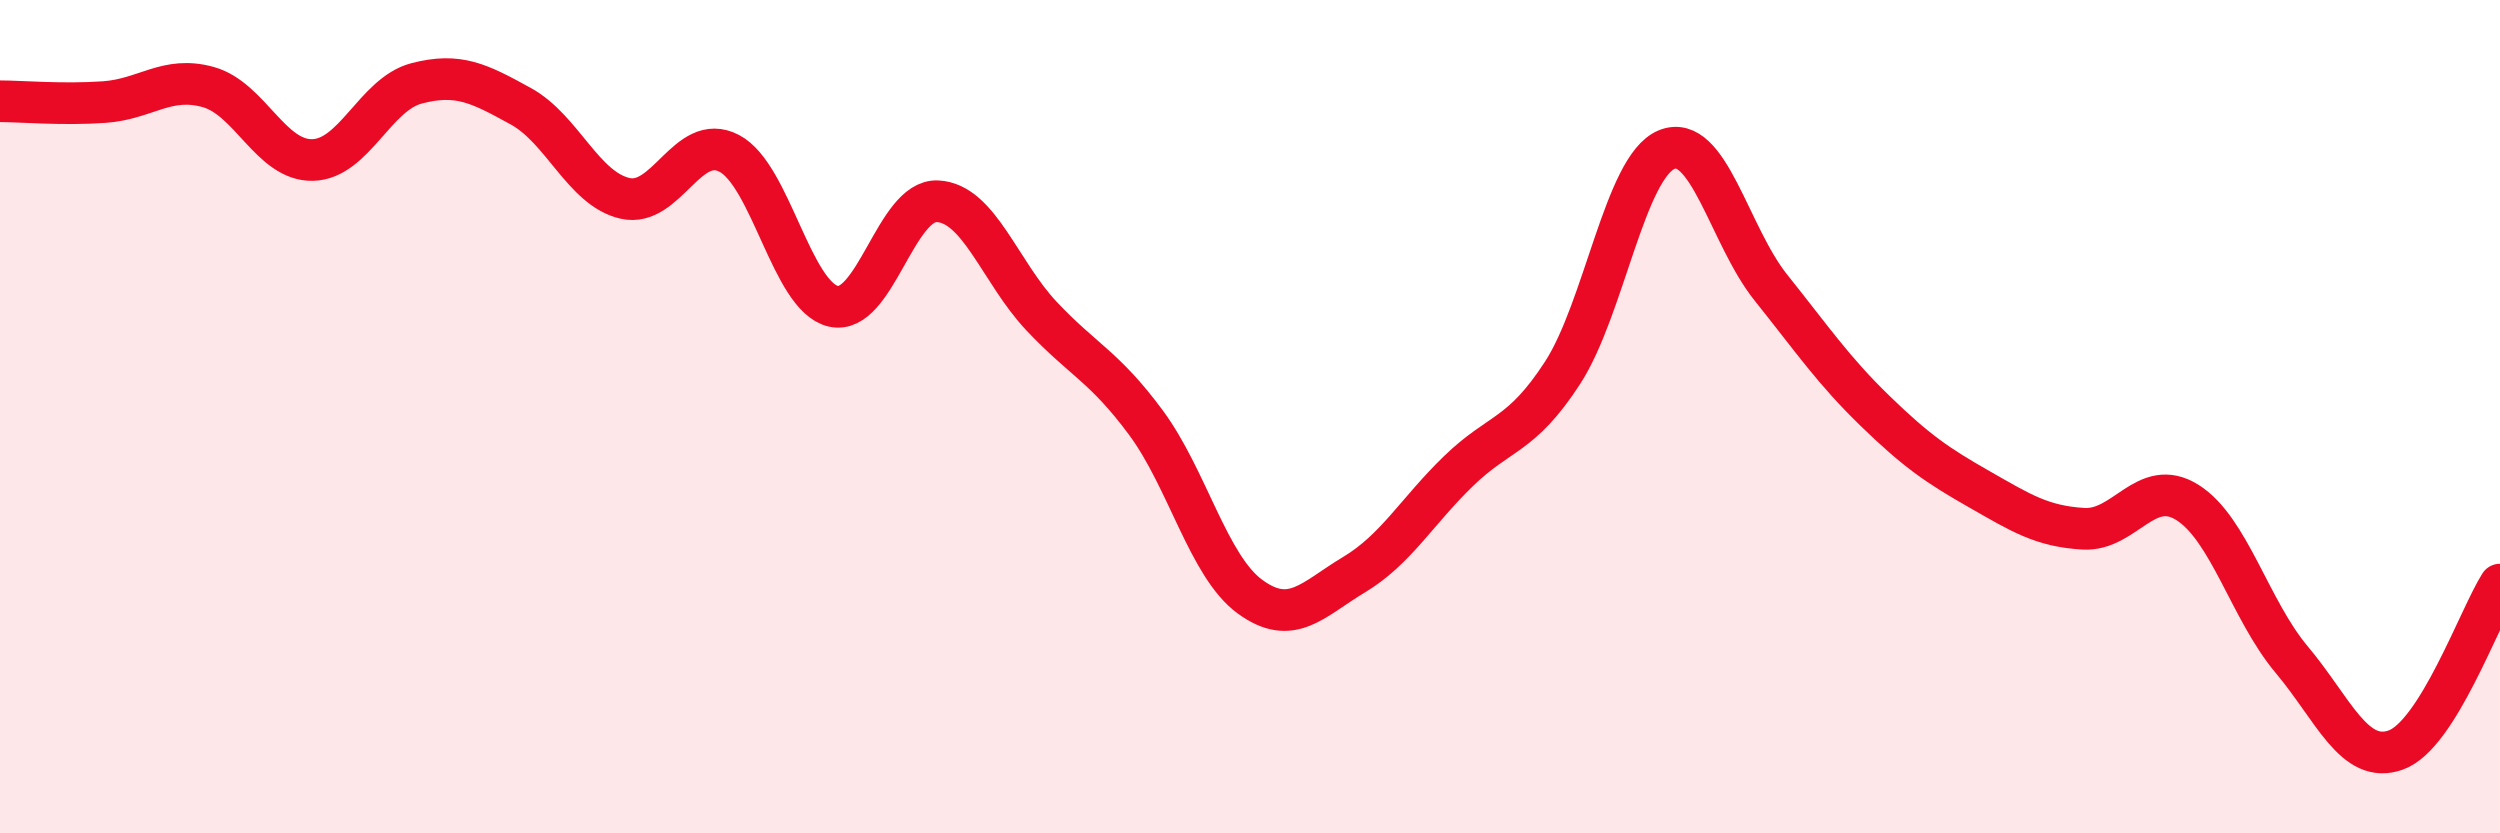 
    <svg width="60" height="20" viewBox="0 0 60 20" xmlns="http://www.w3.org/2000/svg">
      <path
        d="M 0,2.43 C 0.5,2.43 1.5,2.52 2.5,2.45 C 3.5,2.38 4,1.81 5,2.09 C 6,2.37 6.5,3.86 7.5,3.84 C 8.5,3.82 9,2.26 10,2 C 11,1.74 11.5,2 12.5,2.55 C 13.5,3.1 14,4.53 15,4.76 C 16,4.99 16.5,3.16 17.5,3.68 C 18.5,4.2 19,7.12 20,7.35 C 21,7.58 21.5,4.78 22.5,4.83 C 23.5,4.88 24,6.53 25,7.59 C 26,8.65 26.5,8.79 27.5,10.14 C 28.5,11.49 29,13.59 30,14.32 C 31,15.05 31.5,14.39 32.5,13.79 C 33.5,13.19 34,12.28 35,11.31 C 36,10.34 36.5,10.49 37.5,8.95 C 38.5,7.41 39,4 40,3.59 C 41,3.18 41.5,5.65 42.5,6.9 C 43.5,8.15 44,8.89 45,9.86 C 46,10.83 46.5,11.17 47.5,11.74 C 48.5,12.31 49,12.63 50,12.69 C 51,12.75 51.5,11.43 52.5,12.06 C 53.5,12.69 54,14.64 55,15.83 C 56,17.02 56.5,18.36 57.5,18 C 58.5,17.64 59.5,14.82 60,14.03L60 20L0 20Z"
        fill="#EB0A25"
        opacity="0.1"
        stroke-linecap="round"
        stroke-linejoin="round"
      />
      <path
        d="M 0,2.43 C 0.5,2.43 1.5,2.52 2.5,2.45 C 3.5,2.38 4,1.81 5,2.09 C 6,2.37 6.5,3.86 7.5,3.84 C 8.5,3.82 9,2.26 10,2 C 11,1.74 11.5,2 12.5,2.55 C 13.5,3.1 14,4.53 15,4.76 C 16,4.99 16.5,3.16 17.5,3.68 C 18.5,4.2 19,7.12 20,7.35 C 21,7.58 21.5,4.78 22.5,4.83 C 23.5,4.88 24,6.53 25,7.59 C 26,8.65 26.5,8.79 27.5,10.14 C 28.5,11.49 29,13.59 30,14.32 C 31,15.05 31.5,14.39 32.5,13.79 C 33.5,13.19 34,12.28 35,11.31 C 36,10.34 36.5,10.49 37.5,8.95 C 38.5,7.41 39,4 40,3.59 C 41,3.18 41.5,5.65 42.5,6.9 C 43.5,8.15 44,8.89 45,9.86 C 46,10.83 46.5,11.17 47.5,11.74 C 48.5,12.31 49,12.63 50,12.69 C 51,12.75 51.5,11.43 52.5,12.06 C 53.5,12.69 54,14.64 55,15.83 C 56,17.02 56.5,18.36 57.5,18 C 58.5,17.64 59.5,14.82 60,14.03"
        stroke="#EB0A25"
        stroke-width="1"
        fill="none"
        stroke-linecap="round"
        stroke-linejoin="round"
      />
    </svg>
  